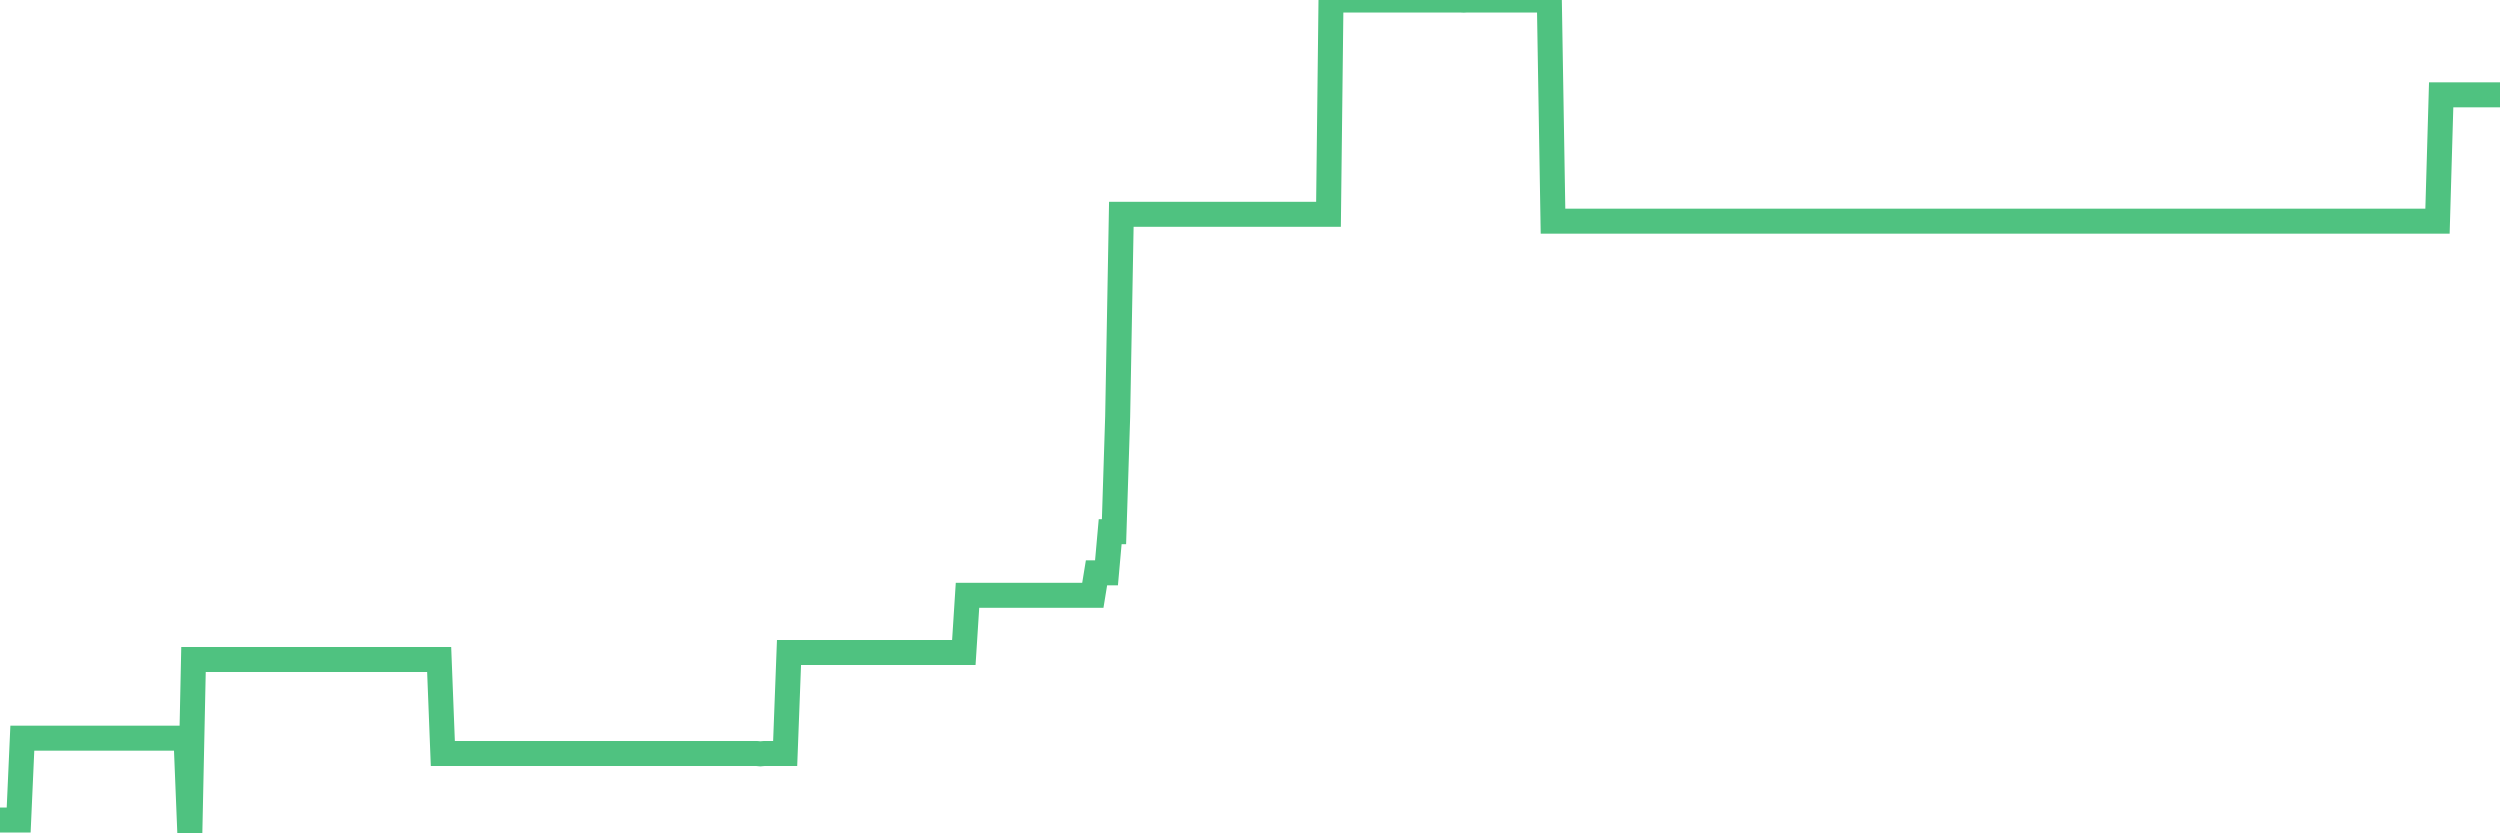 <?xml version="1.0"?><svg width="150px" height="50px" xmlns="http://www.w3.org/2000/svg" xmlns:xlink="http://www.w3.org/1999/xlink"> <polyline fill="none" stroke="#4fc280" stroke-width="1.5px" stroke-linecap="round" stroke-miterlimit="5" points="0.00,49.20 0.22,49.20 0.45,49.20 0.67,49.20 0.89,49.20 1.12,49.20 1.34,44.29 1.56,44.29 1.79,44.29 1.94,44.29 2.16,44.29 2.38,44.29 2.60,44.29 2.83,44.29 3.05,44.29 3.27,44.29 3.50,44.29 3.65,44.29 3.87,44.29 4.09,44.29 4.32,44.29 4.54,44.29 4.76,44.29 4.99,44.29 5.21,44.29 5.36,44.29 5.58,44.29 5.81,44.29 6.03,44.29 6.25,44.29 6.48,44.29 6.70,44.29 6.92,44.29 7.07,44.29 7.29,44.29 7.52,44.29 7.74,44.29 7.96,44.29 8.19,44.29 8.41,44.29 8.63,44.29 8.78,44.29 9.01,44.29 9.23,44.29 9.45,44.29 9.68,44.29 9.90,44.29 10.12,44.29 10.35,44.29 10.49,44.29 10.72,44.29 10.94,44.29 11.16,44.29 11.39,50.00 11.61,39.57 11.83,39.57 12.06,39.57 12.21,39.57 12.43,39.57 12.65,39.57 12.88,39.57 13.10,39.57 13.32,39.57 13.55,39.57 13.77,39.57 13.92,39.57 14.14,39.57 14.36,39.57 14.59,39.57 14.81,39.57 15.03,39.57 15.26,39.57 15.48,39.57 15.63,39.57 15.85,39.57 16.08,39.57 16.30,39.57 16.52,39.57 16.75,39.57 16.97,39.57 17.19,39.57 17.42,39.57 17.56,39.57 17.79,39.57 18.01,39.57 18.23,39.57 18.46,39.57 18.68,39.57 18.90,39.57 19.13,39.57 19.28,39.57 19.50,39.57 19.72,39.57 19.95,39.57 20.17,39.57 20.39,39.57 20.62,39.57 20.84,39.57 20.99,39.57 21.21,39.57 21.43,39.57 21.66,39.57 21.88,39.57 22.10,39.57 22.33,39.57 22.55,39.57 22.70,39.57 22.92,39.57 23.15,39.57 23.37,39.57 23.59,39.57 23.82,39.57 24.04,39.57 24.26,39.57 24.41,39.57 24.64,39.57 24.86,39.57 25.08,39.57 25.31,39.57 25.53,39.57 25.75,39.57 25.97,39.57 26.12,39.57 26.35,39.57 26.57,45.21 26.79,45.21 27.02,45.21 27.24,45.21 27.46,45.21 27.69,45.21 27.84,45.21 28.06,45.21 28.28,45.21 28.51,45.21 28.73,45.21 28.95,45.21 29.18,45.21 29.40,45.21 29.55,45.21 29.77,45.21 29.99,45.21 30.22,45.21 30.44,45.21 30.66,45.21 30.89,45.21 31.11,45.21 31.26,45.21 31.48,45.21 31.71,45.21 31.93,45.21 32.15,45.21 32.38,45.21 32.60,45.21 32.82,45.21 33.05,45.21 33.19,45.21 33.42,45.21 33.64,45.21 33.86,45.21 34.09,45.21 34.31,45.21 34.53,45.21 34.76,45.21 34.91,45.21 35.13,45.21 35.35,45.21 35.58,45.21 35.80,45.21 36.02,45.21 36.25,45.21 36.47,45.21 36.62,45.21 36.84,45.21 37.06,45.21 37.29,45.21 37.51,45.21 37.73,45.21 37.96,45.21 38.18,45.21 38.33,45.21 38.55,45.21 38.78,45.21 39.00,45.21 39.22,45.21 39.45,45.21 39.67,45.21 39.89,45.21 40.04,45.21 40.26,45.21 40.49,45.21 40.71,45.21 40.93,45.21 41.16,45.21 41.38,45.21 41.60,45.21 41.75,45.21 41.98,45.21 42.20,45.21 42.42,45.21 42.65,45.21 42.87,45.21 43.09,45.21 43.32,45.21 43.47,45.21 43.69,45.21 43.91,45.21 44.13,45.21 44.36,45.21 44.58,45.21 44.80,45.21 45.03,45.21 45.18,45.21 45.40,45.21 45.62,45.23 45.85,45.21 46.07,45.21 46.29,45.21 46.52,45.21 46.74,45.21 46.89,45.21 47.11,45.21 47.34,39.15 47.56,39.15 47.78,39.15 48.01,39.15 48.23,39.15 48.45,39.15 48.67,39.15 48.82,39.15 49.05,39.15 49.27,39.15 49.49,39.15 49.72,39.15 49.94,39.15 50.16,39.15 50.39,39.15 50.54,39.15 50.76,39.15 50.98,39.15 51.21,39.15 51.43,39.15 51.65,39.15 51.88,39.15 52.10,39.15 52.25,39.15 52.47,39.15 52.69,39.15 52.92,39.15 53.14,39.15 53.36,39.15 53.59,39.15 53.81,39.15 53.96,39.15 54.18,39.15 54.41,39.15 54.63,39.15 54.85,39.15 55.08,39.15 55.30,39.15 55.52,39.15 55.67,39.15 55.89,39.15 56.12,39.15 56.34,39.15 56.56,39.15 56.79,39.15 57.01,39.15 57.23,39.15 57.38,39.15 57.61,39.15 57.83,39.15 58.05,35.72 58.28,35.72 58.50,35.72 58.72,35.72 58.95,35.72 59.09,35.72 59.32,35.72 59.54,35.72 59.76,35.72 59.99,35.72 60.21,35.72 60.43,35.72 60.66,35.72 60.81,35.72 61.03,35.72 61.25,35.72 61.48,35.72 61.70,35.72 61.92,35.72 62.15,35.72 62.37,35.72 62.52,35.72 62.74,35.72 62.96,35.72 63.19,35.72 63.41,35.72 63.63,35.72 63.86,35.72 64.08,35.72 64.23,35.72 64.45,35.72 64.68,35.72 64.90,35.72 65.12,35.72 65.35,35.72 65.57,35.72 65.79,34.37 66.02,34.37 66.17,34.37 66.39,34.37 66.61,31.90 66.84,31.90 67.06,25.00 67.28,12.86 67.50,12.86 67.73,12.86 67.88,12.86 68.10,12.86 68.32,12.86 68.55,12.86 68.77,12.86 68.99,12.86 69.22,12.86 69.44,12.86 69.59,12.86 69.81,12.86 70.04,12.86 70.26,12.86 70.48,12.86 70.71,12.86 70.93,12.86 71.15,12.86 71.30,12.86 71.52,12.86 71.75,12.86 71.97,12.86 72.19,12.86 72.42,12.86 72.64,12.86 72.86,12.86 73.01,12.86 73.24,12.86 73.46,12.86 73.68,12.86 73.91,12.86 74.13,12.86 74.35,12.86 74.58,12.86 74.72,12.86 74.95,12.86 75.17,12.86 75.39,12.86 75.62,12.86 75.84,12.86 76.06,12.86 76.29,12.86 76.44,12.86 76.66,12.86 76.88,12.86 77.11,12.86 77.33,12.86 77.55,12.86 77.78,12.86 78.00,12.86 78.15,12.86 78.37,12.86 78.59,12.86 78.82,12.86 79.04,12.86 79.26,12.86 79.49,12.86 79.71,12.86 79.86,0.00 80.08,0.00 80.31,0.00 80.53,0.00 80.75,0.00 80.98,0.00 81.20,0.00 81.42,0.00 81.65,0.00 81.79,0.00 82.02,0.00 82.24,0.00 82.46,0.00 82.69,0.00 82.91,0.00 83.13,0.00 83.36,0.00 83.51,0.00 83.73,0.00 83.95,0.00 84.18,0.00 84.40,0.00 84.62,0.00 84.85,0.00 85.07,0.00 85.22,0.00 85.44,0.00 85.66,0.00 85.89,0.00 86.11,0.00 86.33,0.00 86.56,0.00 86.78,0.00 86.93,0.00 87.15,0.00 87.38,0.00 87.60,0.00 87.82,0.01 88.05,0.00 88.27,0.00 88.49,0.00 88.64,0.00 88.87,0.00 89.09,0.00 89.31,0.00 89.54,0.00 89.76,0.00 89.98,0.00 90.20,0.00 90.35,0.00 90.58,0.00 90.80,0.00 91.02,0.00 91.25,0.00 91.47,0.00 91.69,0.00 91.92,0.00 92.07,0.00 92.29,0.00 92.51,0.00 92.74,0.00 92.96,0.00 93.18,13.27 93.41,13.27 93.63,13.27 93.78,13.27 94.00,13.27 94.22,13.27 94.45,13.27 94.67,13.27 94.89,13.27 95.12,13.27 95.34,13.27 95.49,13.27 95.71,13.27 95.94,13.27 96.16,13.27 96.38,13.27 96.61,13.27 96.83,13.27 97.05,13.27 97.28,13.27 97.42,13.27 97.65,13.27 97.87,13.27 98.09,13.27 98.32,13.27 98.54,13.27 98.76,13.27 98.99,13.27 99.14,13.27 99.36,13.27 99.58,13.27 99.81,13.27 100.03,13.27 100.25,13.27 100.48,13.27 100.70,13.27 100.85,13.27 101.07,13.27 101.29,13.27 101.52,13.27 101.74,13.27 101.96,13.27 102.19,13.27 102.41,13.27 102.56,13.27 102.78,13.27 103.01,13.27 103.23,13.27 103.45,13.27 103.68,13.27 103.90,13.27 104.12,13.27 104.27,13.27 104.49,13.27 104.72,13.27 104.94,13.27 105.16,13.27 105.39,13.27 105.61,13.27 105.83,13.27 105.98,13.27 106.21,13.27 106.43,13.27 106.65,13.27 106.88,13.27 107.10,13.27 107.32,13.27 107.55,13.27 107.70,13.27 107.92,13.27 108.14,13.27 108.37,13.27 108.59,13.27 108.81,13.27 109.03,13.27 109.26,13.27 109.41,13.27 109.63,13.27 109.85,13.27 110.08,13.27 110.30,13.27 110.52,13.27 110.75,13.27 110.97,13.27 111.12,13.27 111.34,13.27 111.57,13.27 111.79,13.27 112.01,13.27 112.24,13.27 112.46,13.27 112.68,13.27 112.91,13.27 113.05,13.27 113.28,13.27 113.50,13.27 113.72,13.27 113.95,13.27 114.17,13.27 114.39,13.27 114.62,13.27 114.77,13.27 114.99,13.27 115.21,13.27 115.44,13.27 115.66,13.27 115.88,13.27 116.11,13.27 116.33,13.27 116.48,13.27 116.70,13.27 116.92,13.27 117.15,13.27 117.37,13.27 117.59,13.27 117.82,13.27 118.04,13.27 118.19,13.27 118.41,13.27 118.64,13.27 118.86,13.27 119.08,13.27 119.31,13.27 119.53,13.27 119.75,13.27 119.90,13.27 120.12,13.27 120.35,13.27 120.57,13.27 120.79,13.27 121.02,13.27 121.24,13.27 121.46,13.27 121.61,13.27 121.84,13.27 122.06,13.27 122.28,13.27 122.51,13.27 122.73,13.27 122.95,13.27 123.18,13.27 123.32,13.27 123.55,13.27 123.77,13.27 123.99,13.27 124.22,13.27 124.44,13.27 124.66,13.27 124.89,13.27 125.04,13.27 125.26,13.27 125.48,13.27 125.71,13.27 125.93,13.27 126.15,13.27 126.38,13.27 126.60,13.27 126.75,13.27 126.97,13.27 127.19,13.27 127.42,13.27 127.64,13.27 127.86,13.27 128.09,13.27 128.31,13.27 128.46,13.27 128.68,13.27 128.91,13.27 129.13,13.27 129.35,13.27 129.58,13.27 129.80,13.27 130.02,13.27 130.25,13.27 130.40,13.27 130.62,13.27 130.84,13.27 131.07,13.27 131.29,13.27 131.51,13.27 131.73,13.27 131.96,13.27 132.11,13.27 132.33,13.27 132.55,13.27 132.78,13.27 133.00,13.27 133.22,13.27 133.45,13.27 133.67,13.27 133.82,13.27 134.04,13.27 134.27,13.27 134.49,13.27 134.71,13.27 134.94,13.27 135.16,13.27 135.38,13.27 135.53,13.27 135.75,13.27 135.98,13.27 136.20,13.27 136.42,13.27 136.65,13.27 136.87,13.27 137.09,13.27 137.24,13.27 137.47,13.27 137.69,13.27 137.91,13.27 138.14,13.27 138.36,13.27 138.58,13.27 138.81,13.27 138.95,13.27 139.18,13.27 139.40,13.27 139.62,13.27 139.85,13.27 140.07,13.27 140.29,13.27 140.52,13.27 140.67,13.27 140.89,13.27 141.11,13.27 141.34,13.27 141.56,13.27 141.78,13.27 142.01,13.27 142.23,13.27 142.38,13.27 142.60,13.27 142.82,13.27 143.05,13.27 143.27,13.27 143.49,13.27 143.72,13.27 143.94,13.27 144.09,13.27 144.31,13.27 144.54,13.27 144.76,13.27 144.98,13.27 145.21,13.27 145.43,13.27 145.65,13.27 145.88,13.27 146.02,13.27 146.25,13.27 146.47,5.69 146.69,5.69 146.92,5.69 147.14,5.69 147.36,5.69 147.59,5.69 147.74,5.69 147.96,5.69 148.18,5.69 148.41,5.69 148.63,5.69 148.85,5.69 149.08,5.69 149.30,5.69 149.45,5.69 149.67,5.69 149.90,5.69 150.00,5.69 "/></svg>